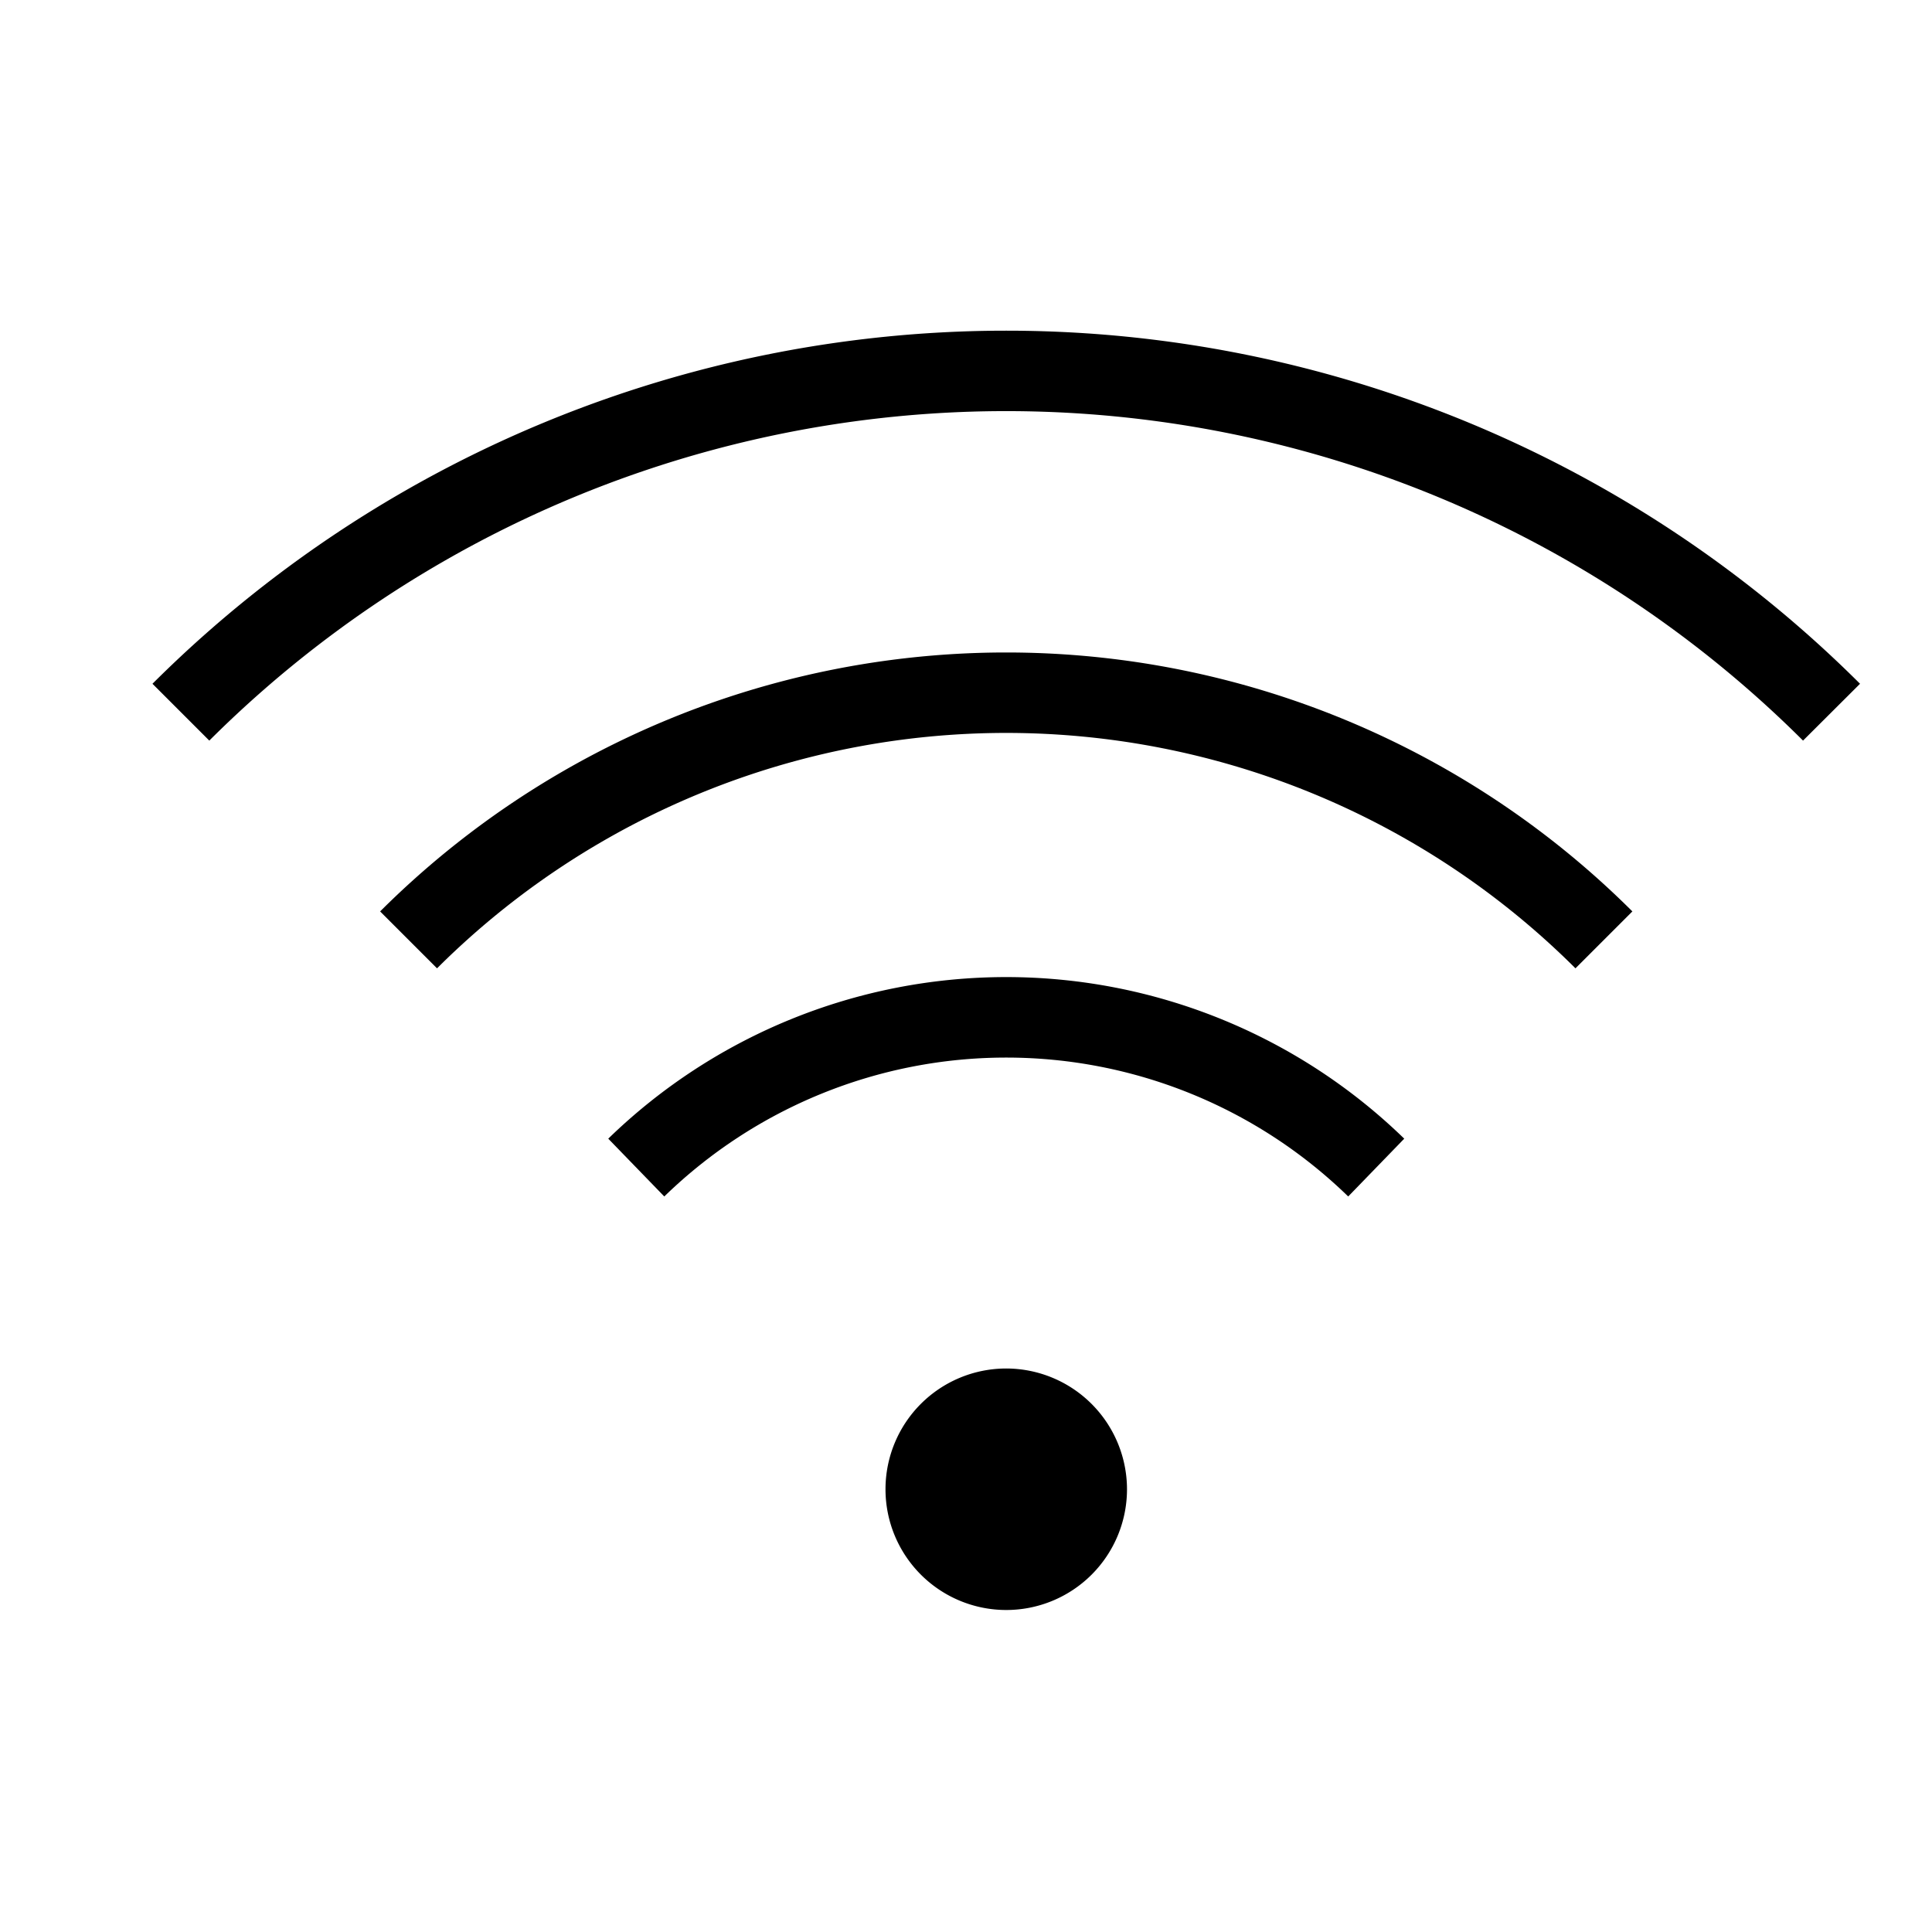 <?xml version="1.0" encoding="utf-8"?><!-- Скачано с сайта svg4.ru / Downloaded from svg4.ru -->
<svg width="800px" height="800px" viewBox="0 0 24 24" xmlns="http://www.w3.org/2000/svg"><path d="M16.748 14.863a6.092 6.092 0 0 0-8.496 0l-.696-.718a7.092 7.092 0 0 1 9.888 0zm3.53-3.541a11.012 11.012 0 0 0-15.556 0l.707.707a10.011 10.011 0 0 1 14.142 0zm2.828-2.828a15.016 15.016 0 0 0-21.212 0L2.6 9.2a14.017 14.017 0 0 1 19.798 0zM14 18.5a1.5 1.5 0 1 1-1.5-1.5 1.502 1.502 0 0 1 1.5 1.5z"/><path fill="none" d="M0 0h24v24H0z"/></svg>